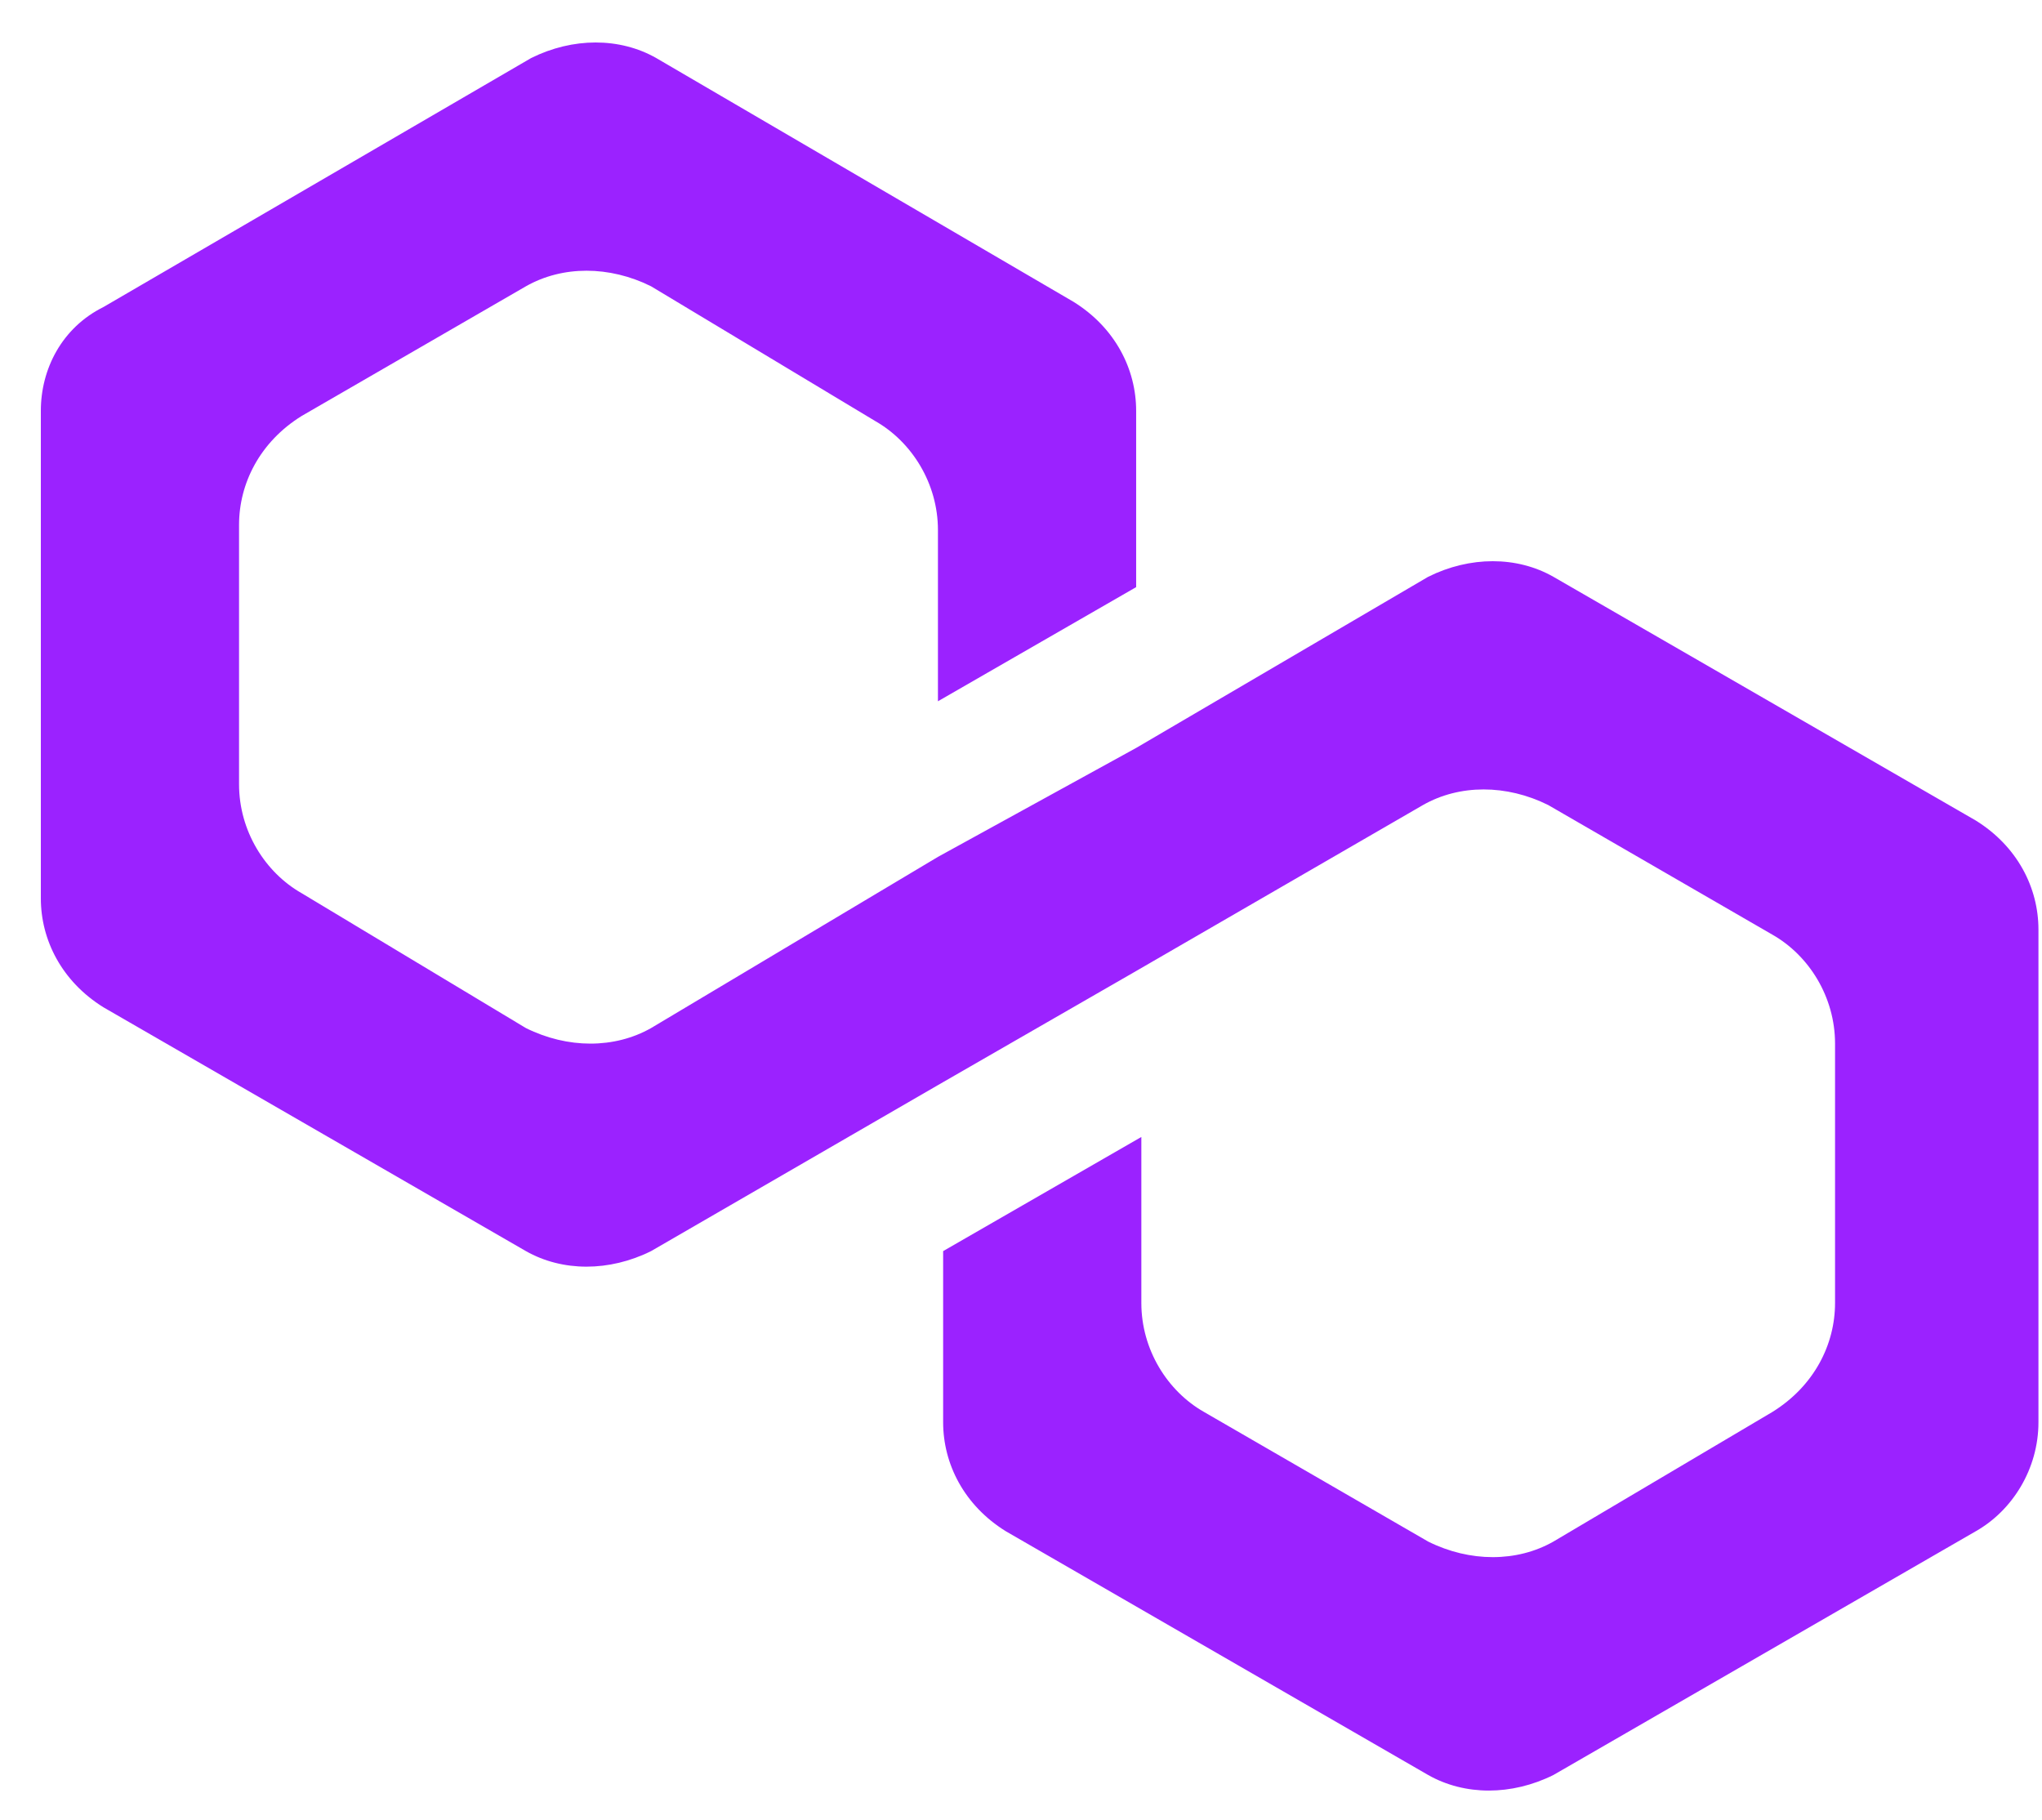 <svg xmlns="http://www.w3.org/2000/svg" width="46" height="41" viewBox="0 0 46 41" fill="none"><path id="Vector" d="M34.993 12.992C34.171 12.524 33.113 12.524 32.173 12.992L25.594 16.847L21.129 19.301L14.667 23.157C13.844 23.624 12.787 23.624 11.847 23.157L6.795 20.119C5.972 19.651 5.385 18.717 5.385 17.665V11.823C5.385 10.889 5.855 9.954 6.795 9.37L11.847 6.449C12.669 5.981 13.727 5.981 14.667 6.449L19.719 9.486C20.541 9.954 21.129 10.889 21.129 11.94V15.796L25.594 13.225V9.253C25.594 8.318 25.124 7.383 24.184 6.799L14.784 1.308C13.962 0.84 12.904 0.84 11.964 1.308L2.33 6.916C1.39 7.383 0.92 8.318 0.92 9.253V20.236C0.92 21.17 1.39 22.105 2.33 22.689L11.847 28.181C12.669 28.648 13.727 28.648 14.667 28.181L21.129 24.442L25.594 21.872L32.056 18.133C32.878 17.665 33.936 17.665 34.876 18.133L39.928 21.054C40.75 21.521 41.338 22.456 41.338 23.507V29.349C41.338 30.284 40.868 31.219 39.928 31.803L34.993 34.724C34.171 35.191 33.113 35.191 32.173 34.724L27.121 31.803C26.299 31.335 25.711 30.401 25.711 29.349V25.61L21.246 28.181V32.036C21.246 32.971 21.716 33.906 22.656 34.49L32.173 39.982C32.996 40.449 34.053 40.449 34.993 39.982L44.51 34.49C45.333 34.023 45.92 33.088 45.92 32.036V20.937C45.92 20.002 45.45 19.067 44.51 18.483L34.993 12.992Z" fill="#9B22FF"></path></svg>
